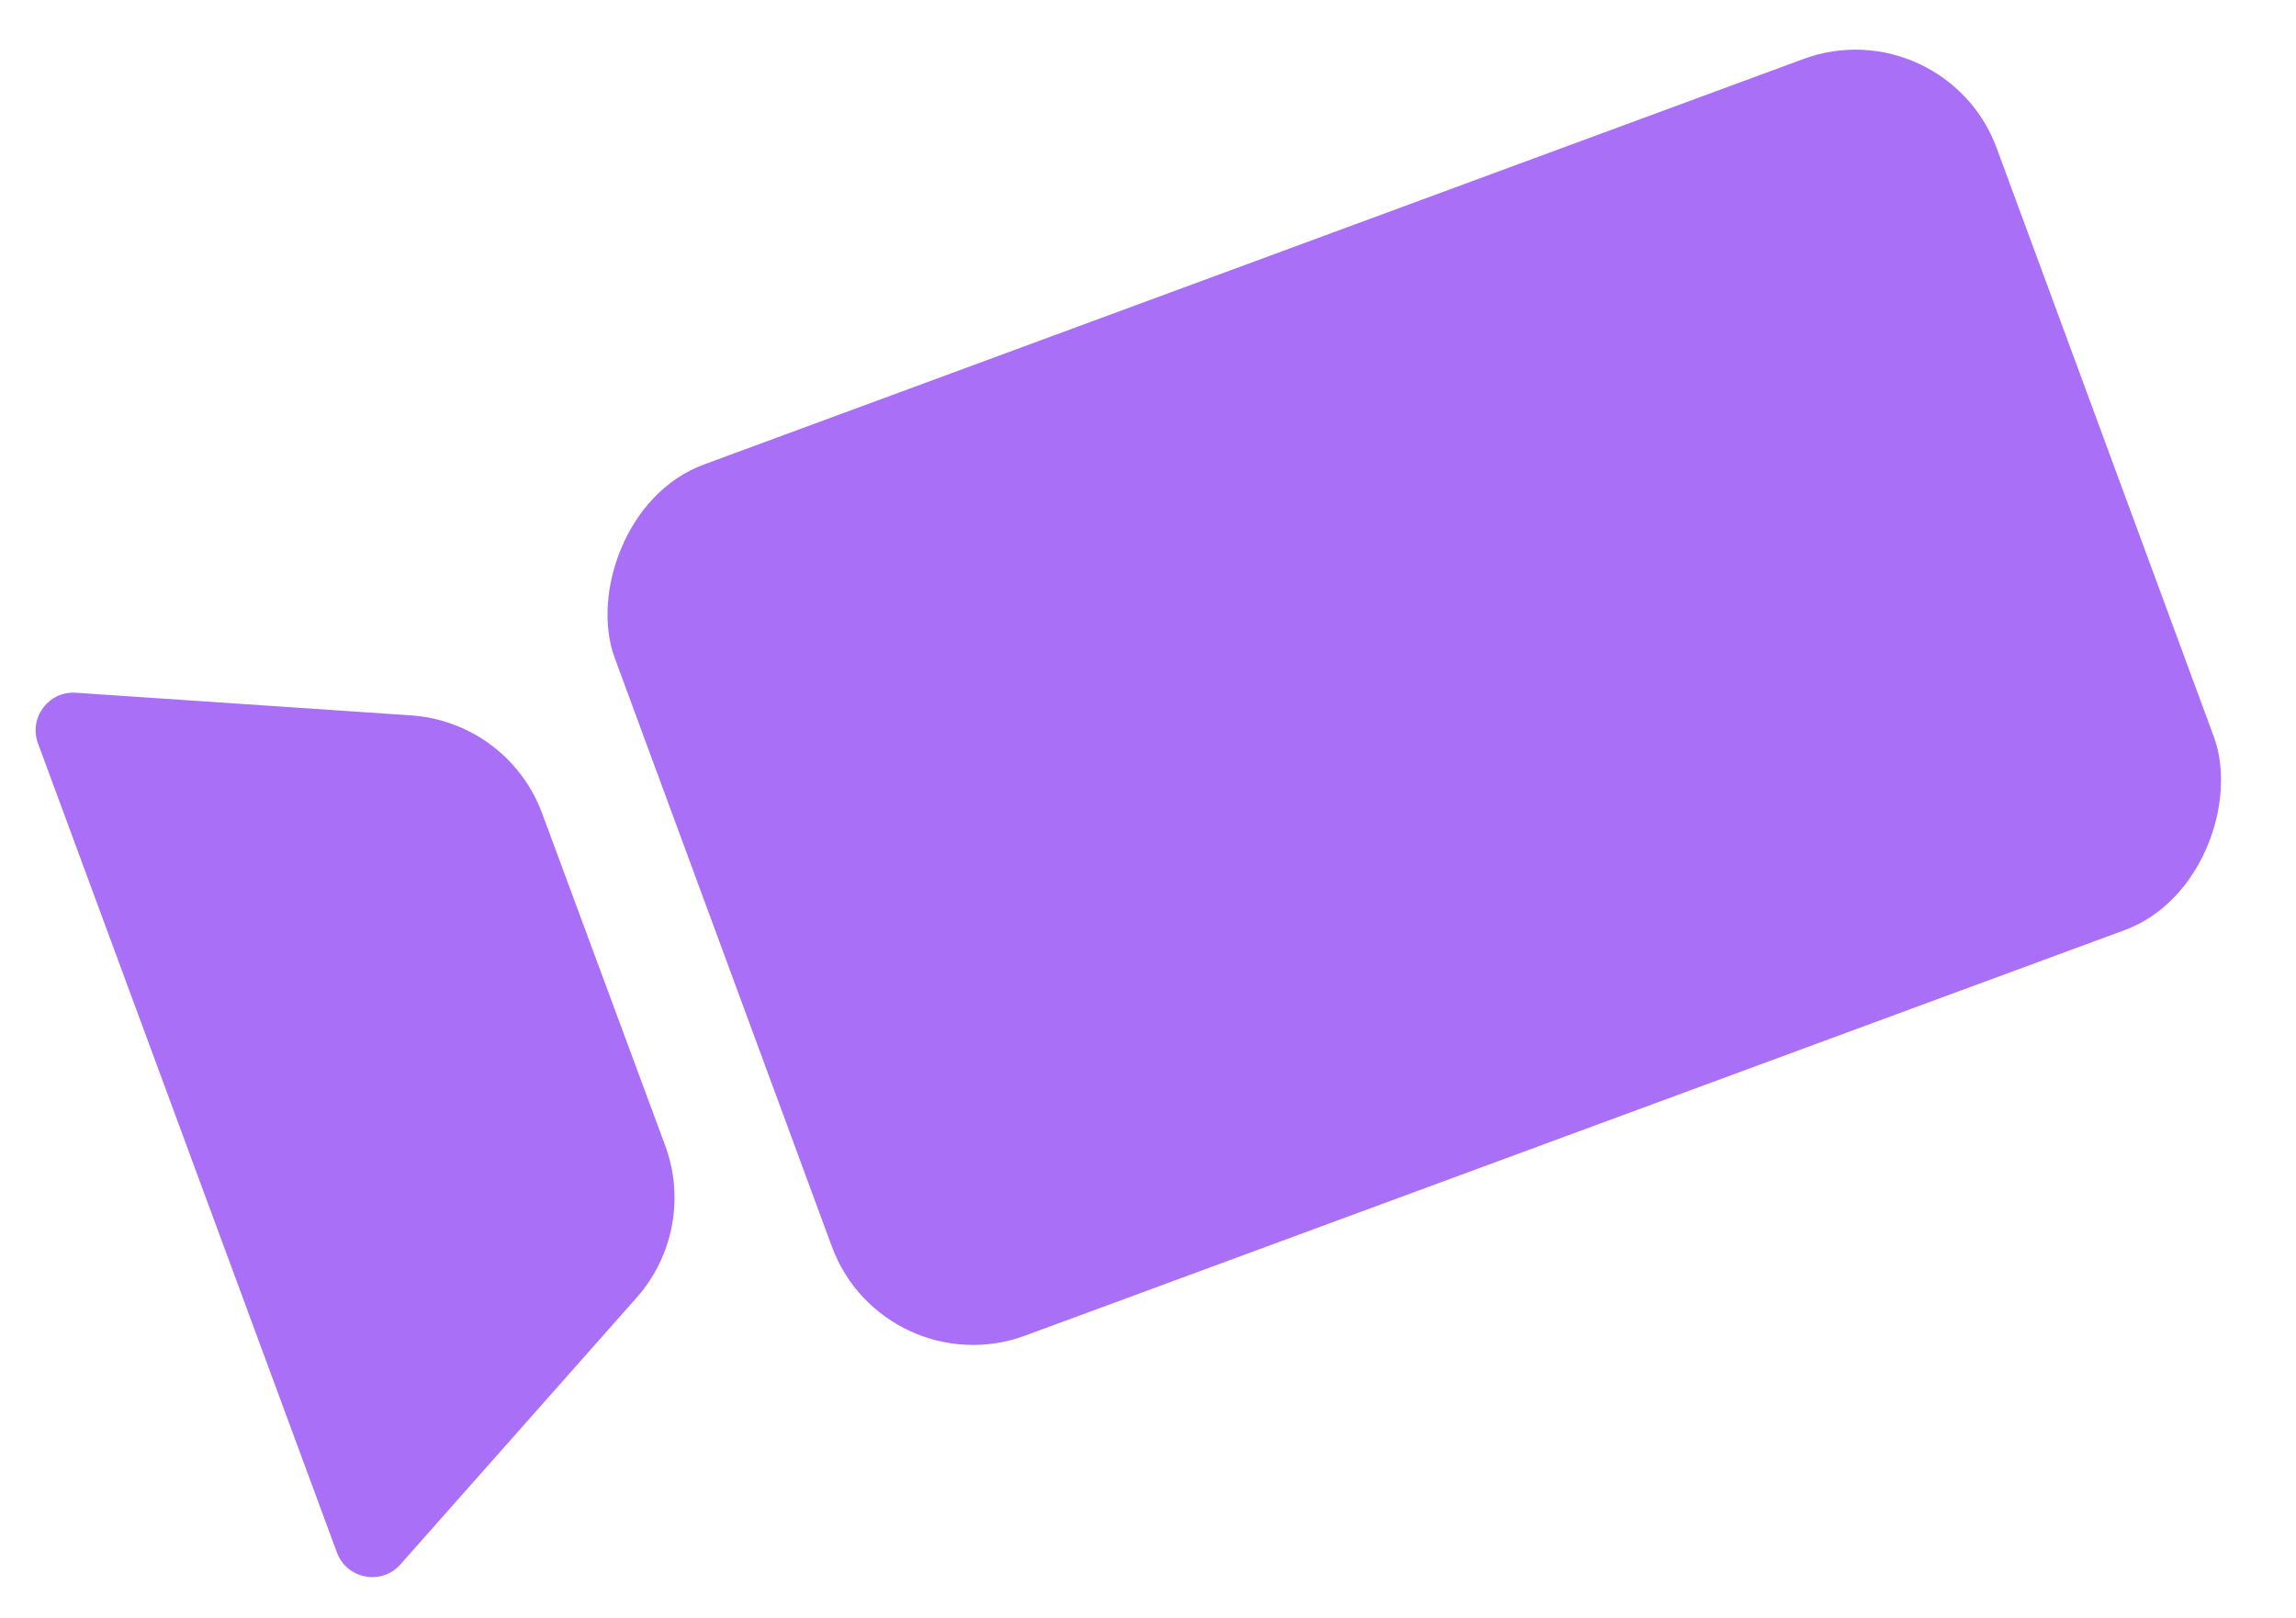 <?xml version="1.0" encoding="UTF-8"?> <svg xmlns="http://www.w3.org/2000/svg" width="61" height="43" viewBox="0 0 61 43" fill="none"> <rect width="39.144" height="24.675" rx="4" transform="matrix(-0.938 0.346 0.346 0.938 51.664 0.184)" fill="#A96FF7"></rect> <path fill-rule="evenodd" clip-rule="evenodd" d="M10.922 19.009C12.493 19.115 13.856 20.134 14.403 21.611L17.672 30.437C18.184 31.82 17.893 33.373 16.916 34.478L10.638 41.569C10.137 42.135 9.213 41.961 8.951 41.252L1.009 19.752C0.758 19.072 1.292 18.358 2.015 18.407L10.922 19.009Z" fill="#A96FF7"></path> </svg> 